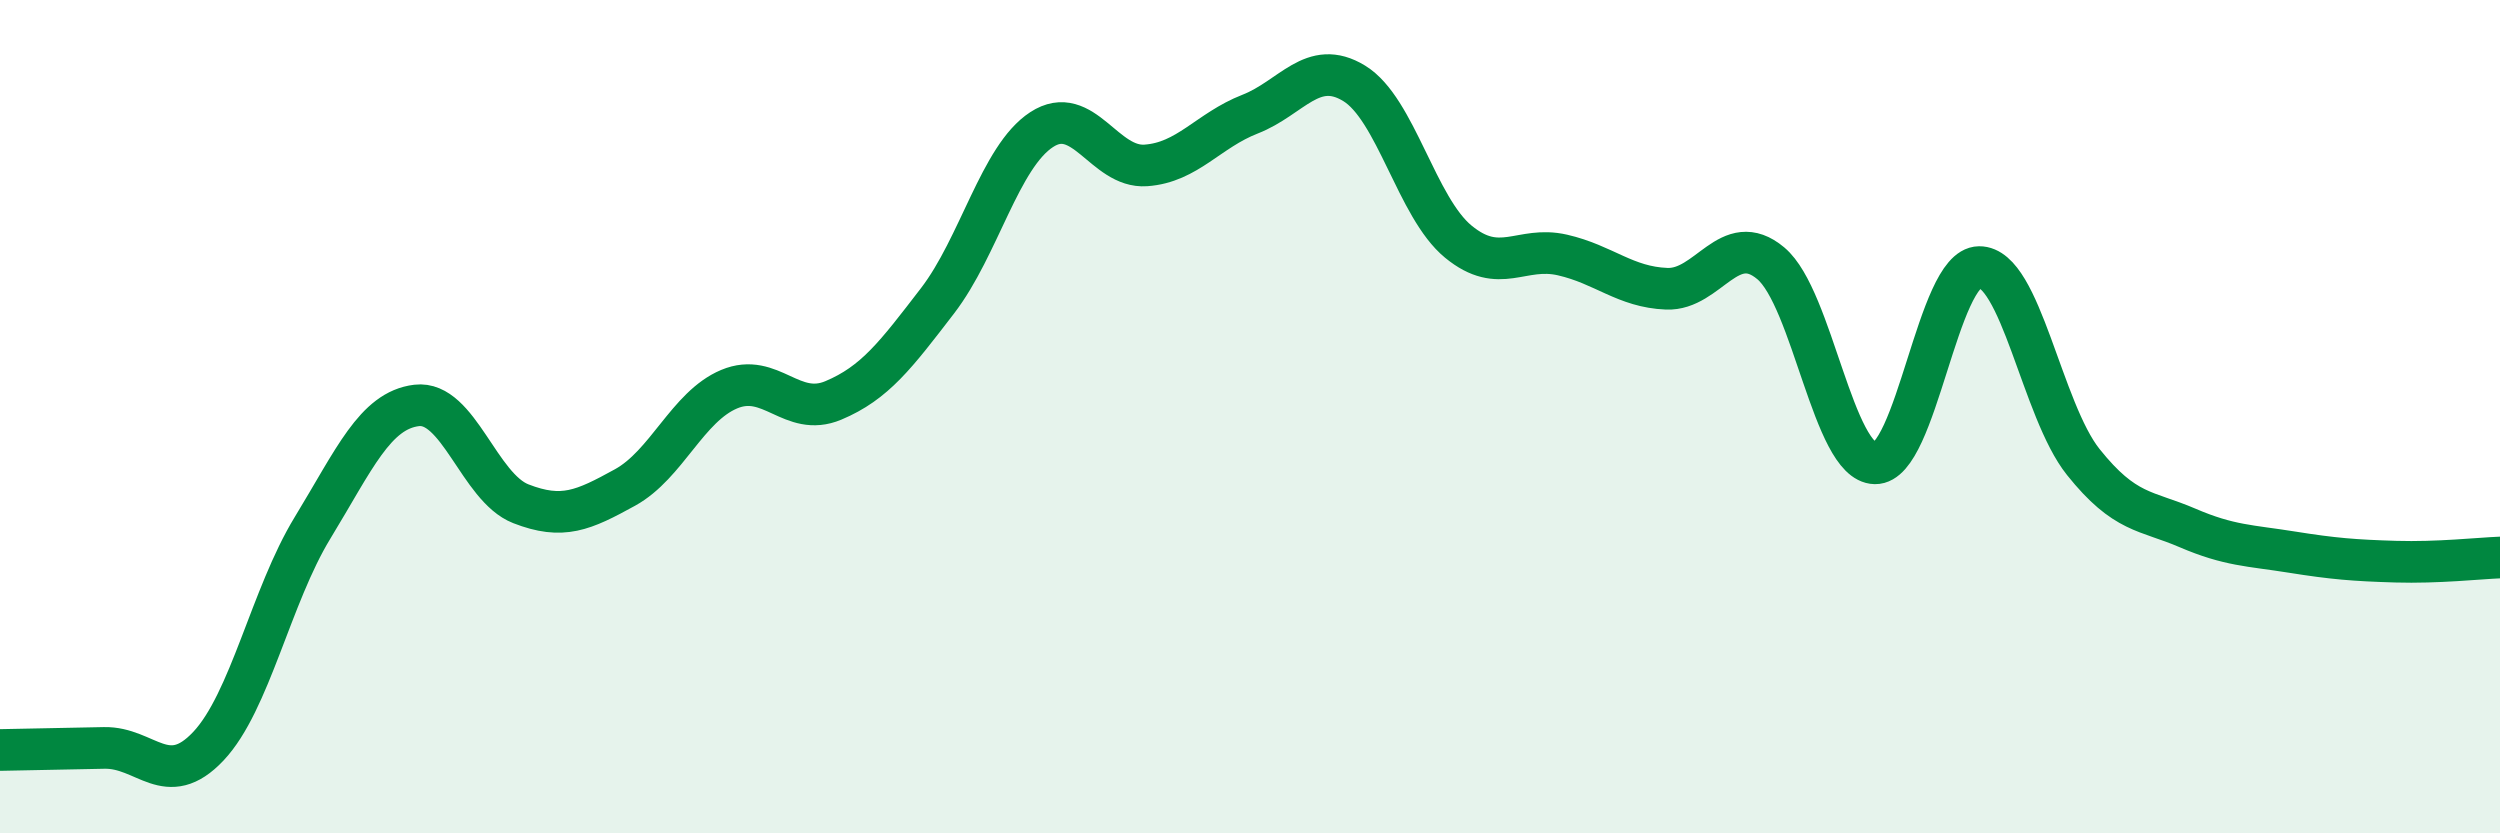 
    <svg width="60" height="20" viewBox="0 0 60 20" xmlns="http://www.w3.org/2000/svg">
      <path
        d="M 0,18 C 0.5,17.99 1.5,17.97 2.5,17.95 C 3.5,17.93 4,18.97 5,17.91 C 6,16.85 6.5,14.31 7.5,12.67 C 8.5,11.03 9,9.85 10,9.73 C 11,9.61 11.5,11.7 12.5,12.09 C 13.5,12.48 14,12.25 15,11.7 C 16,11.15 16.5,9.76 17.5,9.34 C 18.5,8.92 19,10.03 20,9.61 C 21,9.19 21.5,8.52 22.5,7.22 C 23.5,5.92 24,3.76 25,3.11 C 26,2.46 26.5,4.04 27.5,3.97 C 28.5,3.9 29,3.13 30,2.74 C 31,2.35 31.5,1.39 32.5,2 C 33.5,2.61 34,4.98 35,5.8 C 36,6.62 36.5,5.89 37.5,6.12 C 38.5,6.35 39,6.89 40,6.93 C 41,6.97 41.5,5.48 42.5,6.32 C 43.5,7.16 44,11.1 45,11.12 C 46,11.14 46.5,6.42 47.5,6.41 C 48.5,6.4 49,9.84 50,11.09 C 51,12.34 51.5,12.24 52.5,12.67 C 53.5,13.1 54,13.09 55,13.25 C 56,13.41 56.5,13.45 57.5,13.48 C 58.5,13.51 59.5,13.4 60,13.38L60 20L0 20Z"
        fill="#008740"
        opacity="0.1"
        stroke-linecap="round"
        stroke-linejoin="round"
      />
      <path
        d="M 0,18 C 0.5,17.99 1.5,17.97 2.5,17.95 C 3.5,17.93 4,18.97 5,17.91 C 6,16.85 6.5,14.31 7.5,12.67 C 8.5,11.03 9,9.85 10,9.73 C 11,9.61 11.5,11.7 12.5,12.09 C 13.5,12.48 14,12.25 15,11.7 C 16,11.15 16.5,9.76 17.5,9.34 C 18.5,8.92 19,10.03 20,9.61 C 21,9.19 21.5,8.52 22.5,7.22 C 23.5,5.92 24,3.76 25,3.11 C 26,2.46 26.5,4.04 27.5,3.97 C 28.5,3.9 29,3.13 30,2.74 C 31,2.35 31.5,1.39 32.5,2 C 33.5,2.61 34,4.98 35,5.8 C 36,6.62 36.5,5.89 37.5,6.12 C 38.5,6.35 39,6.89 40,6.93 C 41,6.97 41.5,5.48 42.5,6.32 C 43.5,7.16 44,11.1 45,11.12 C 46,11.14 46.5,6.42 47.5,6.41 C 48.5,6.4 49,9.84 50,11.09 C 51,12.34 51.5,12.24 52.5,12.67 C 53.5,13.1 54,13.09 55,13.25 C 56,13.41 56.5,13.45 57.5,13.48 C 58.5,13.51 59.5,13.4 60,13.38"
        stroke="#008740"
        stroke-width="1"
        fill="none"
        stroke-linecap="round"
        stroke-linejoin="round"
      />
    </svg>
  